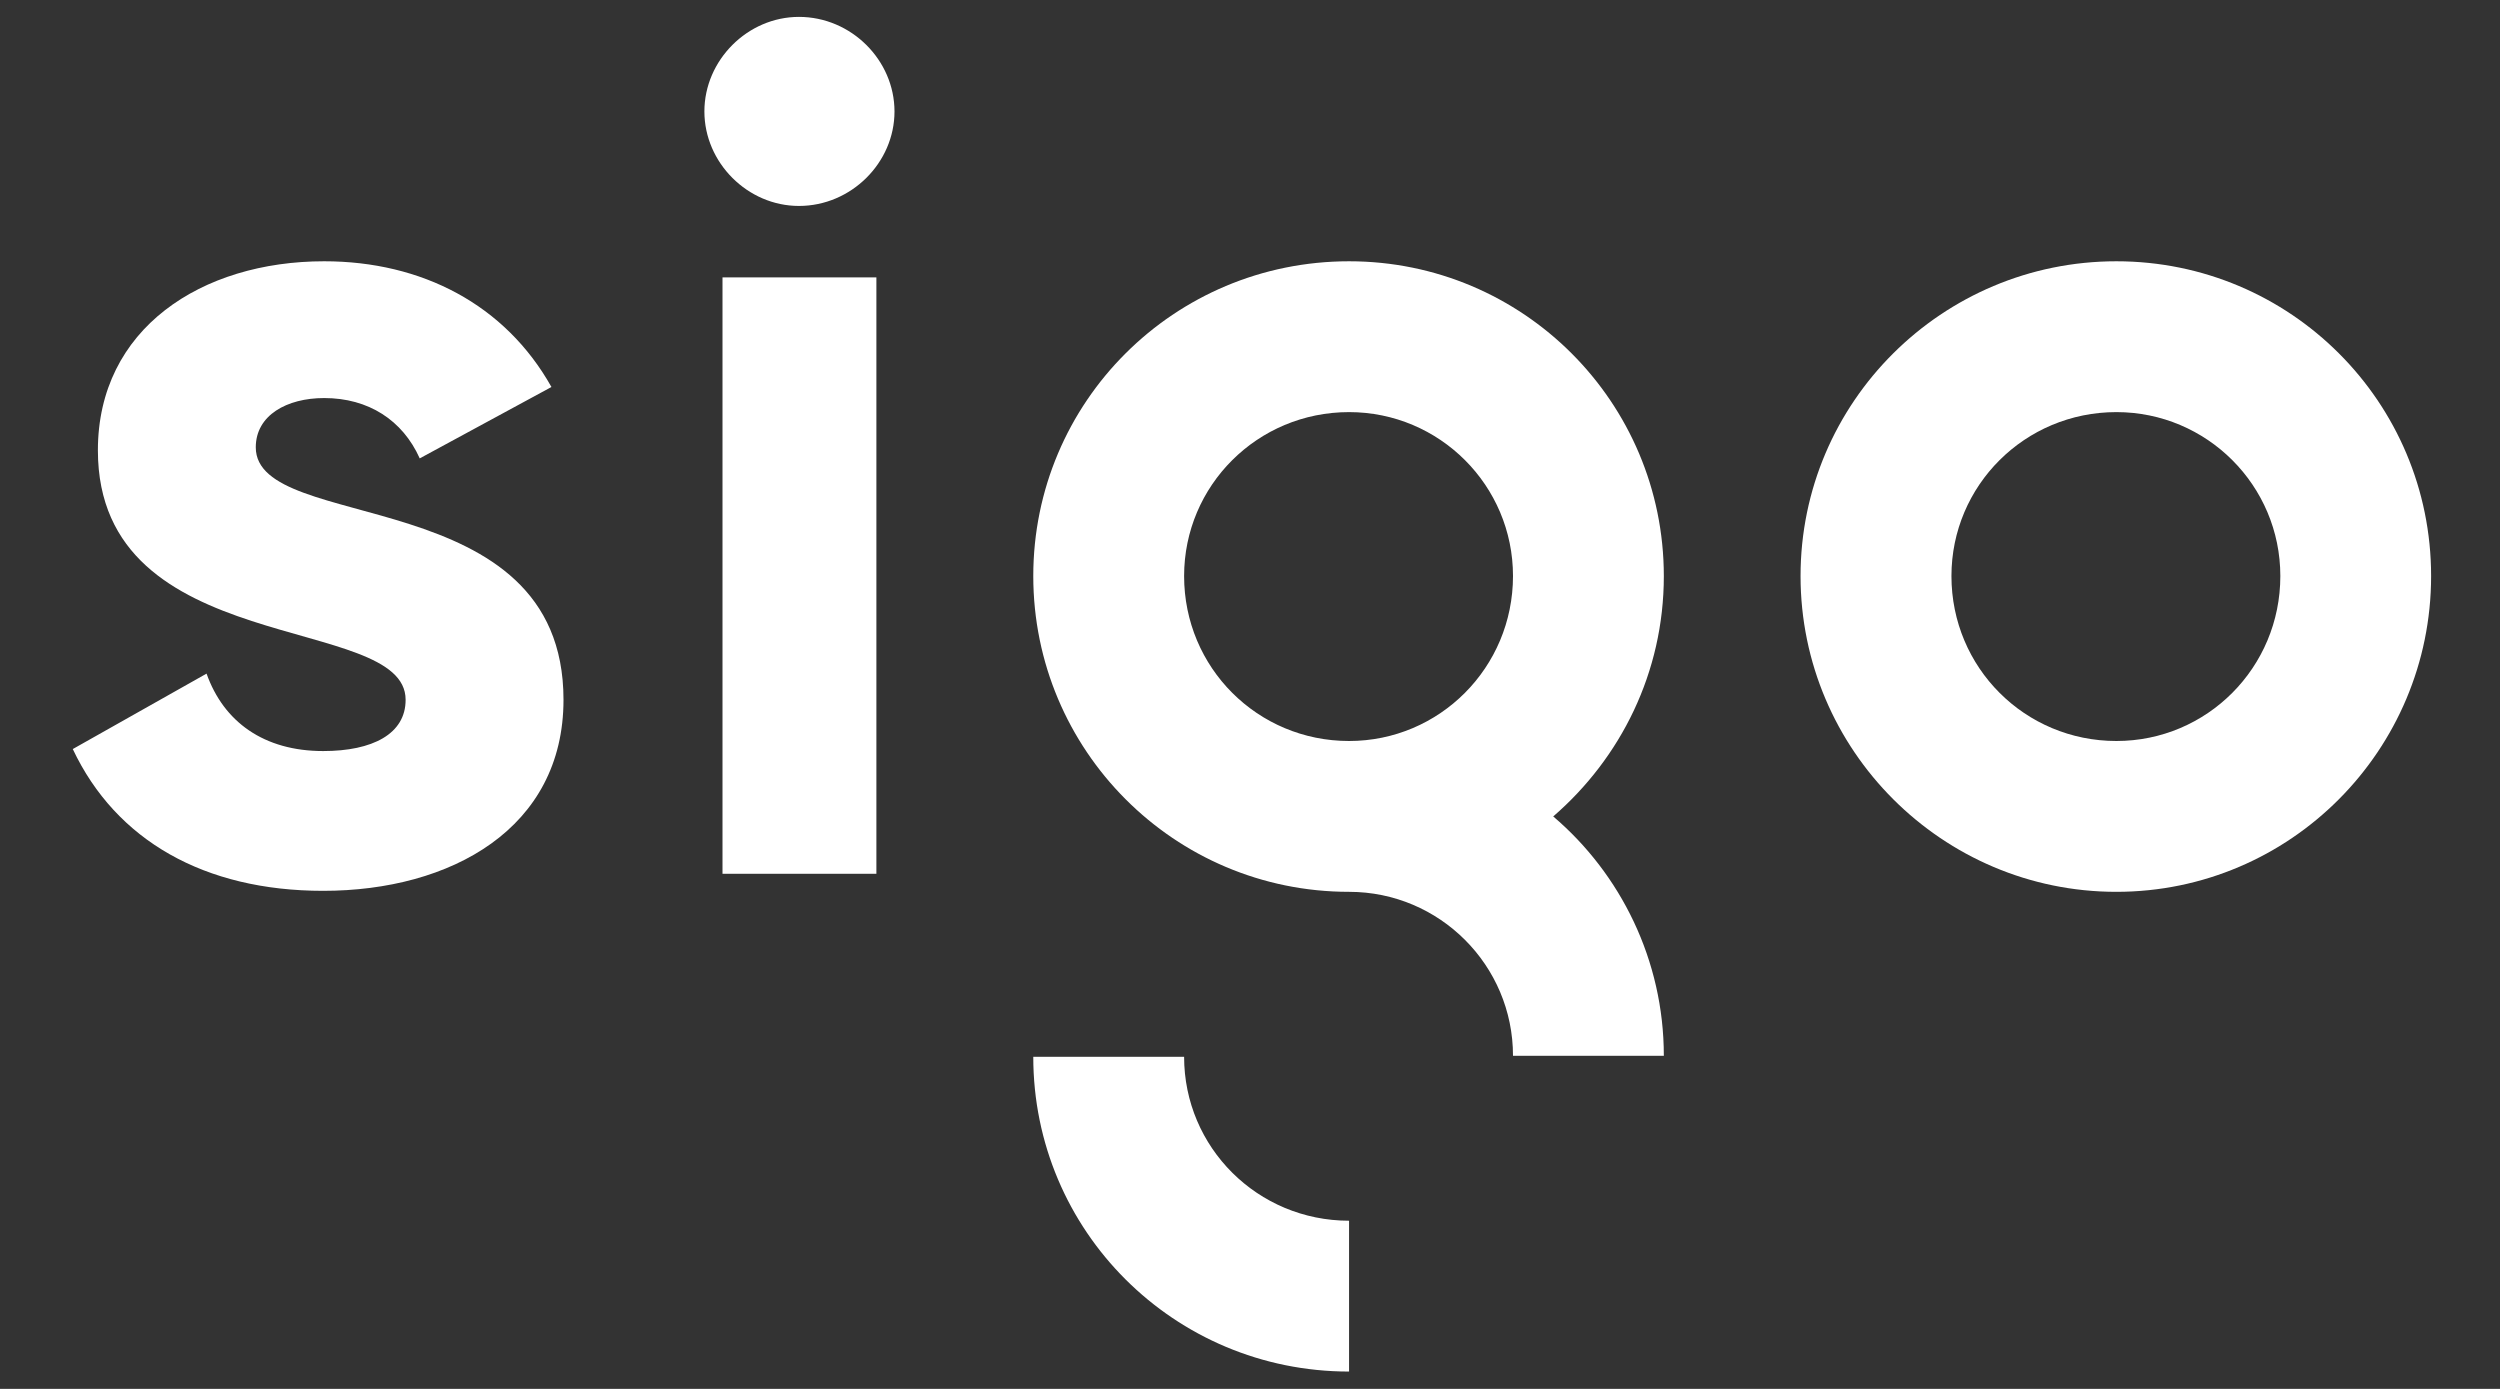 <?xml version="1.0" encoding="utf-8"?>
<!-- Generator: Adobe Illustrator 28.0.0, SVG Export Plug-In . SVG Version: 6.00 Build 0)  -->
<svg version="1.1" id="Layer_1" xmlns="http://www.w3.org/2000/svg" xmlns:xlink="http://www.w3.org/1999/xlink" x="0px" y="0px"
	 viewBox="0 0 450 250" style="enable-background:new 0 0 450 250;" xml:space="preserve">
<rect x="0" y="0" width="450" height="250" fill="#333333" stroke="none"/>
<style type="text/css">
	.st0{fill:#FFFFFF;}
	.st1{fill:#262A3F;}
	.st2{fill:#A3A2A3;}
	.st3{fill:#489B34;}
	.st4{fill:#1A1818;}
	.st5{fill:#5C5E5E;}
	.st6{fill:#8B1232;}
	.st7{fill:#B18147;}
	.st8{fill:#AE901B;}
	.st9{fill:#050006;}
	.st10{fill:#9297B7;}
</style>
<g>
	<path class="st0" d="M58.18,135.19c-10.68,0-17.92-5.25-21-13.94l-24.08,13.58c7.78,16.47,23.71,25.52,45.07,25.52
		c22.99,0,43.26-11.22,43.26-34.39c0-39.46-55.39-29.69-55.39-45.44c0-5.79,5.61-8.87,12.31-8.87c7.96,0,14.12,3.98,17.2,10.86
		l23.71-12.85c-8.33-14.84-23.35-22.63-40.91-22.63c-22.09,0-40.73,12.13-40.73,34.03c0,37.83,55.39,29.14,55.39,44.89
		C73.03,132.11,67.05,135.19,58.18,135.19z"/>
	<path class="st0" d="M143.81,3.04c-9.23,0-17.02,7.78-17.02,17.02c0,9.23,7.78,17.01,17.02,17.01c9.41,0,17.2-7.78,17.2-17.01
		C161,10.82,153.22,3.04,143.81,3.04z"/>
	<rect x="130.05" y="49.93" class="st0" width="27.7" height="107.35"/>
	<path class="st0" d="M242.83,47.03c-31.5,0-56.84,25.34-56.84,56.66c0,31.32,25.34,56.84,56.84,56.84
		c16.29,0,29.51,13.22,29.51,29.51h27.15c0-17.2-7.78-32.76-19.91-43.08c12.13-10.5,19.91-25.89,19.91-43.26
		C299.48,72.37,274.14,47.03,242.83,47.03z M242.83,133.38c-16.47,0-29.69-13.21-29.69-29.69c0-16.29,13.21-29.51,29.69-29.51
		c16.29,0,29.51,13.21,29.51,29.51C272.33,120.16,259.12,133.38,242.83,133.38z"/>
	<path class="st0" d="M242.83,246.88v-27.15c-16.47,0-29.69-13.21-29.69-29.51h-27.15C185.98,221.53,211.33,246.88,242.83,246.88z"
		/>
	<path class="st0" d="M437.6,103.69c0-31.32-25.34-56.66-56.66-56.66c-31.32,0-56.84,25.34-56.84,56.66
		c0,31.32,25.52,56.84,56.84,56.84C412.26,160.53,437.6,135.01,437.6,103.69z M351.26,103.69c0-16.29,13.21-29.51,29.69-29.51
		c16.29,0,29.51,13.21,29.51,29.51c0,16.47-13.21,29.69-29.51,29.69C364.47,133.38,351.26,120.16,351.26,103.69z"/>
</g>
</svg>
